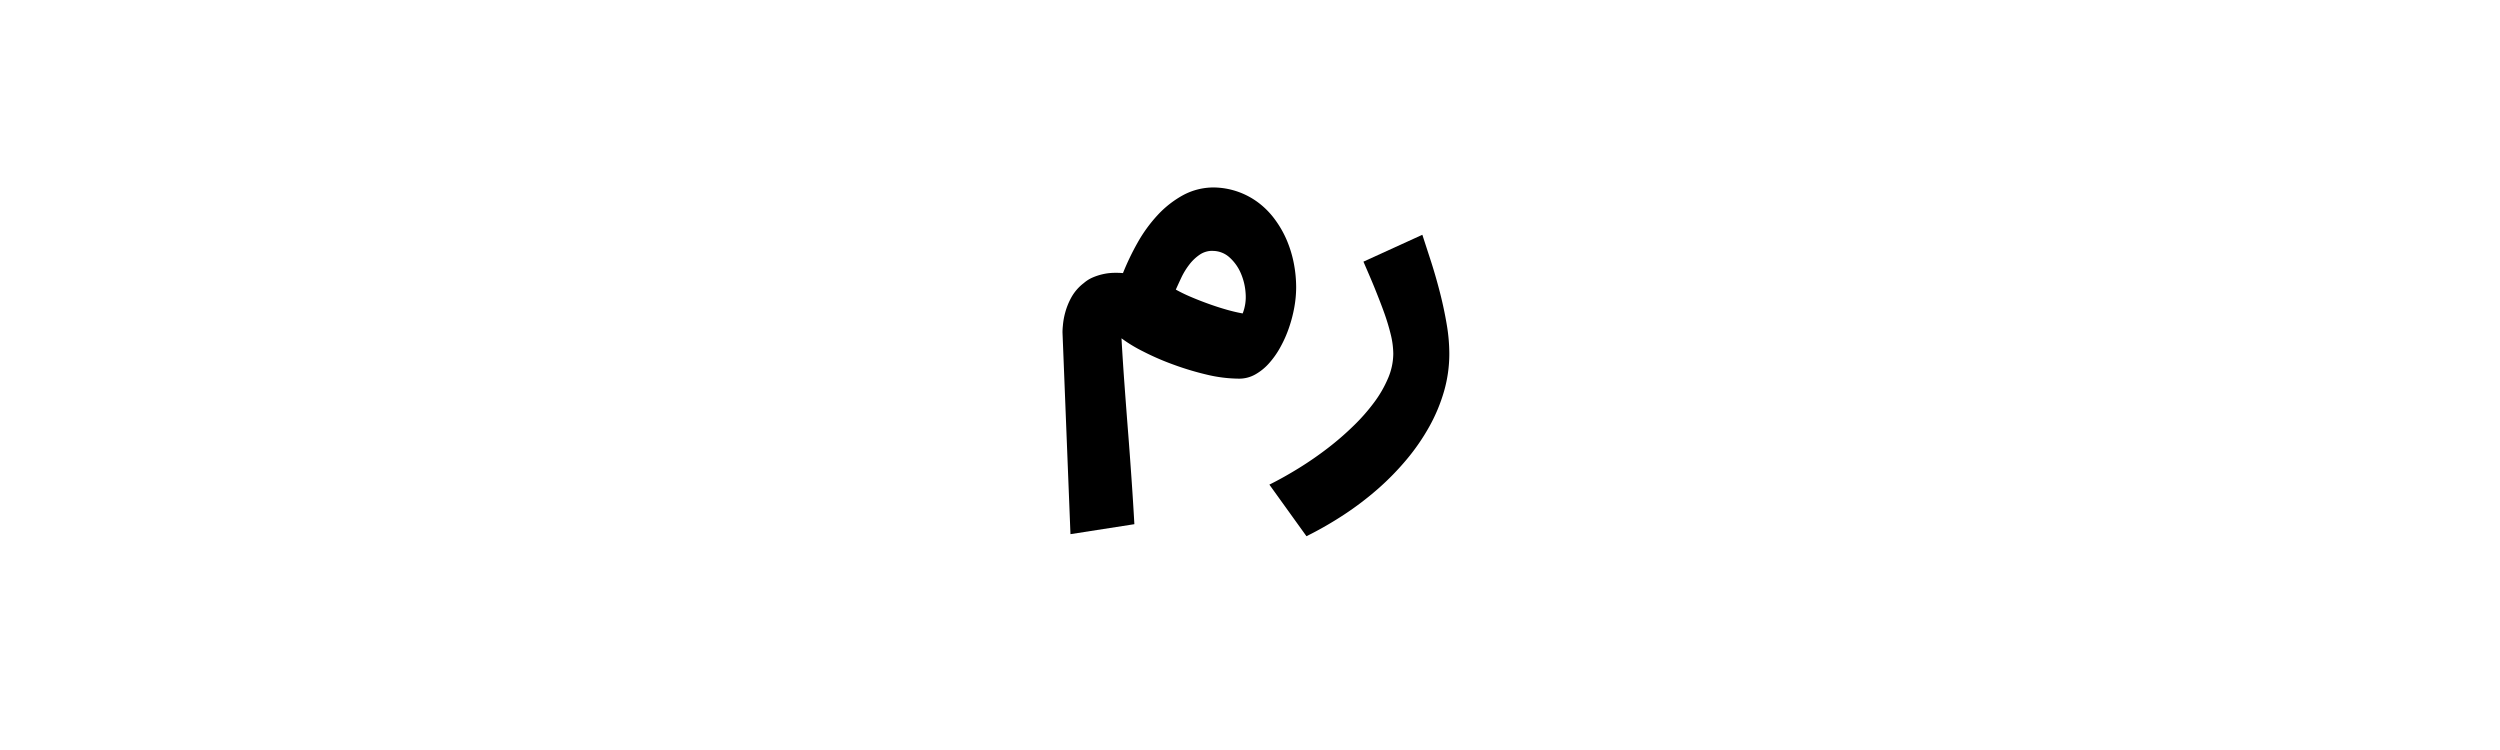 <svg xmlns="http://www.w3.org/2000/svg" xmlns:xlink="http://www.w3.org/1999/xlink" width="80" height="24" viewBox="0 0 80 24">
  <rect x="0" y="0" width="80" height="24" fill="#808080" stroke="none"/>
  <defs>
    <clipPath id="clip-رم">
      <rect width="80" height="24"/>
    </clipPath>
  </defs>
  <g id="رم" clip-path="url(#clip-رم)">
    <rect width="80" height="24" fill="#fff"/>
    <g id="Group_181" data-name="Group 181" transform="translate(51.552 -2070.017)">
      <path id="Path_978" data-name="Path 978" d="M1960.468,395.2l-.255-6.457c0-.03,0-.1.013-.224a2.285,2.285,0,0,1,.075-.415,2.188,2.188,0,0,1,.2-.489,1.48,1.48,0,0,1,.394-.45,1.091,1.091,0,0,1,.271-.173,1.848,1.848,0,0,1,.32-.107,1.743,1.743,0,0,1,.336-.046,2.7,2.7,0,0,1,.326.007,8.122,8.122,0,0,1,.463-.965,4.655,4.655,0,0,1,.639-.884,3.22,3.22,0,0,1,.818-.643,2.058,2.058,0,0,1,1-.248,2.422,2.422,0,0,1,1.439.506,2.592,2.592,0,0,1,.511.529,3.276,3.276,0,0,1,.373.655,3.716,3.716,0,0,1,.224.736,4.066,4.066,0,0,1,.075.777,3.624,3.624,0,0,1-.058.626,4.331,4.331,0,0,1-.17.655,3.816,3.816,0,0,1-.274.62,2.736,2.736,0,0,1-.365.521,1.708,1.708,0,0,1-.443.359,1.04,1.04,0,0,1-.516.134,4.515,4.515,0,0,1-1.04-.13,9.228,9.228,0,0,1-1.073-.324,8.3,8.3,0,0,1-.958-.417,4.627,4.627,0,0,1-.692-.42q.04.717.095,1.47t.114,1.51c.04.5.076,1.007.111,1.507s.065.986.092,1.461Zm4.564-9.065a.706.706,0,0,0-.427.121,1.441,1.441,0,0,0-.333.316,2.32,2.32,0,0,0-.251.407c-.069.146-.129.278-.182.395a4.963,4.963,0,0,0,.47.229c.182.078.373.153.57.224s.393.135.587.19.364.094.513.12a1.451,1.451,0,0,0,.094-.639,1.919,1.919,0,0,0-.153-.645,1.446,1.446,0,0,0-.359-.506A.8.8,0,0,0,1965.032,386.136Z" transform="translate(-1977.765 1691.91)"/>
      <path id="Path_979" data-name="Path 979" d="M1972.014,386.5q.153.48.281.982t.212,1a5.648,5.648,0,0,1,.084.936,4.34,4.34,0,0,1-.166,1.2,5.369,5.369,0,0,1-.47,1.132,6.733,6.733,0,0,1-.721,1.05,8.519,8.519,0,0,1-.925.949,9.839,9.839,0,0,1-1.089.828,11.44,11.44,0,0,1-1.2.689l-1.187-1.651c.313-.156.629-.334.948-.531a11.057,11.057,0,0,0,.92-.636,9.188,9.188,0,0,0,.821-.711,6.109,6.109,0,0,0,.666-.757,3.7,3.7,0,0,0,.447-.779,2.024,2.024,0,0,0,.163-.772,2.67,2.67,0,0,0-.075-.594,6.932,6.932,0,0,0-.205-.689c-.087-.245-.189-.505-.3-.782s-.24-.57-.375-.884l1.885-.86Q1971.86,386.026,1972.014,386.5Z" transform="translate(-1977.765 1691.91)"/>
    </g>
  </g>
</svg>
